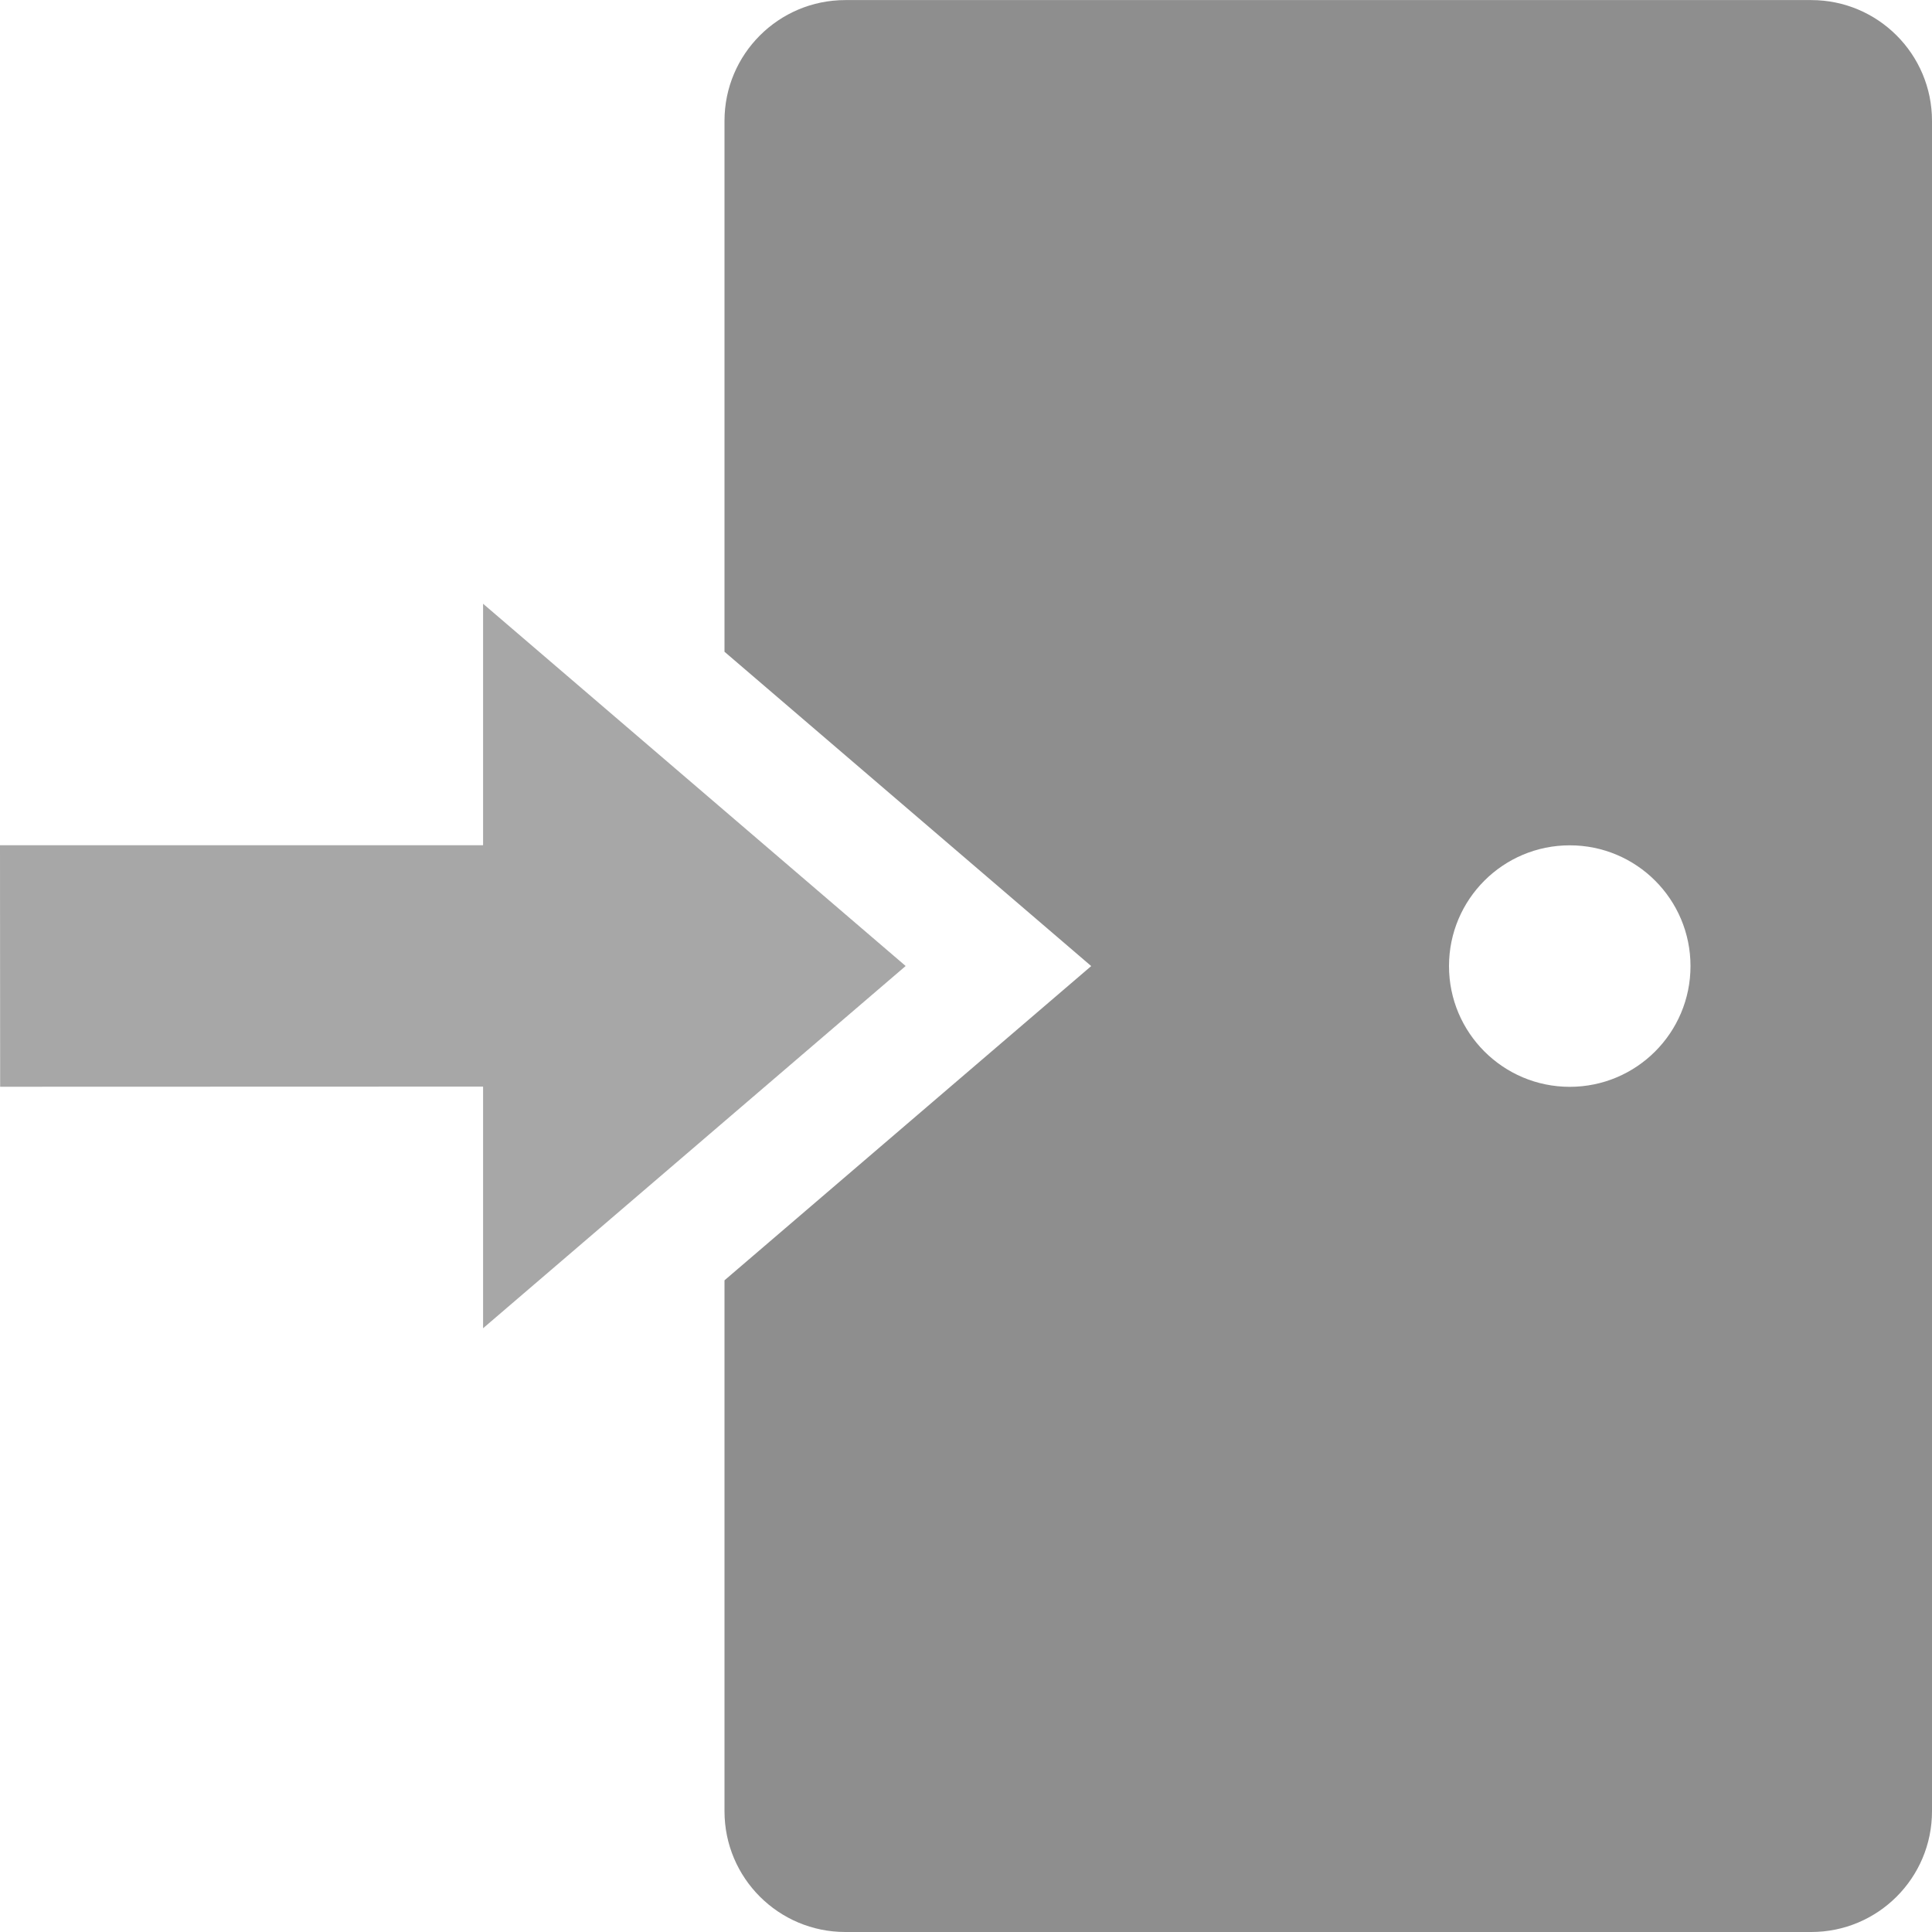 <svg width="26" height="26" viewBox="0 0 26 26" fill="none" xmlns="http://www.w3.org/2000/svg">
<path d="M24.375 0.001H11.376C10.478 0.001 9.75 0.729 9.75 1.626V8.771L14.685 13.001L9.75 17.23V24.375C9.75 25.273 10.478 26 11.376 26H24.375C25.272 26 26 25.273 26 24.375V1.626C26 0.729 25.272 0.001 24.375 0.001V0.001ZM21.125 14.626C20.228 14.626 19.5 13.898 19.5 13.001C19.5 12.103 20.228 11.376 21.125 11.376C22.023 11.376 22.75 12.103 22.75 13.001C22.75 13.898 22.023 14.626 21.125 14.626Z" fill="#8E8E8E"/>
<path d="M12.188 13L6.501 8.125V11.375H0L0.002 14.625L6.501 14.623V17.875L12.188 13Z" fill="#A7A7A7"/>
</svg>

